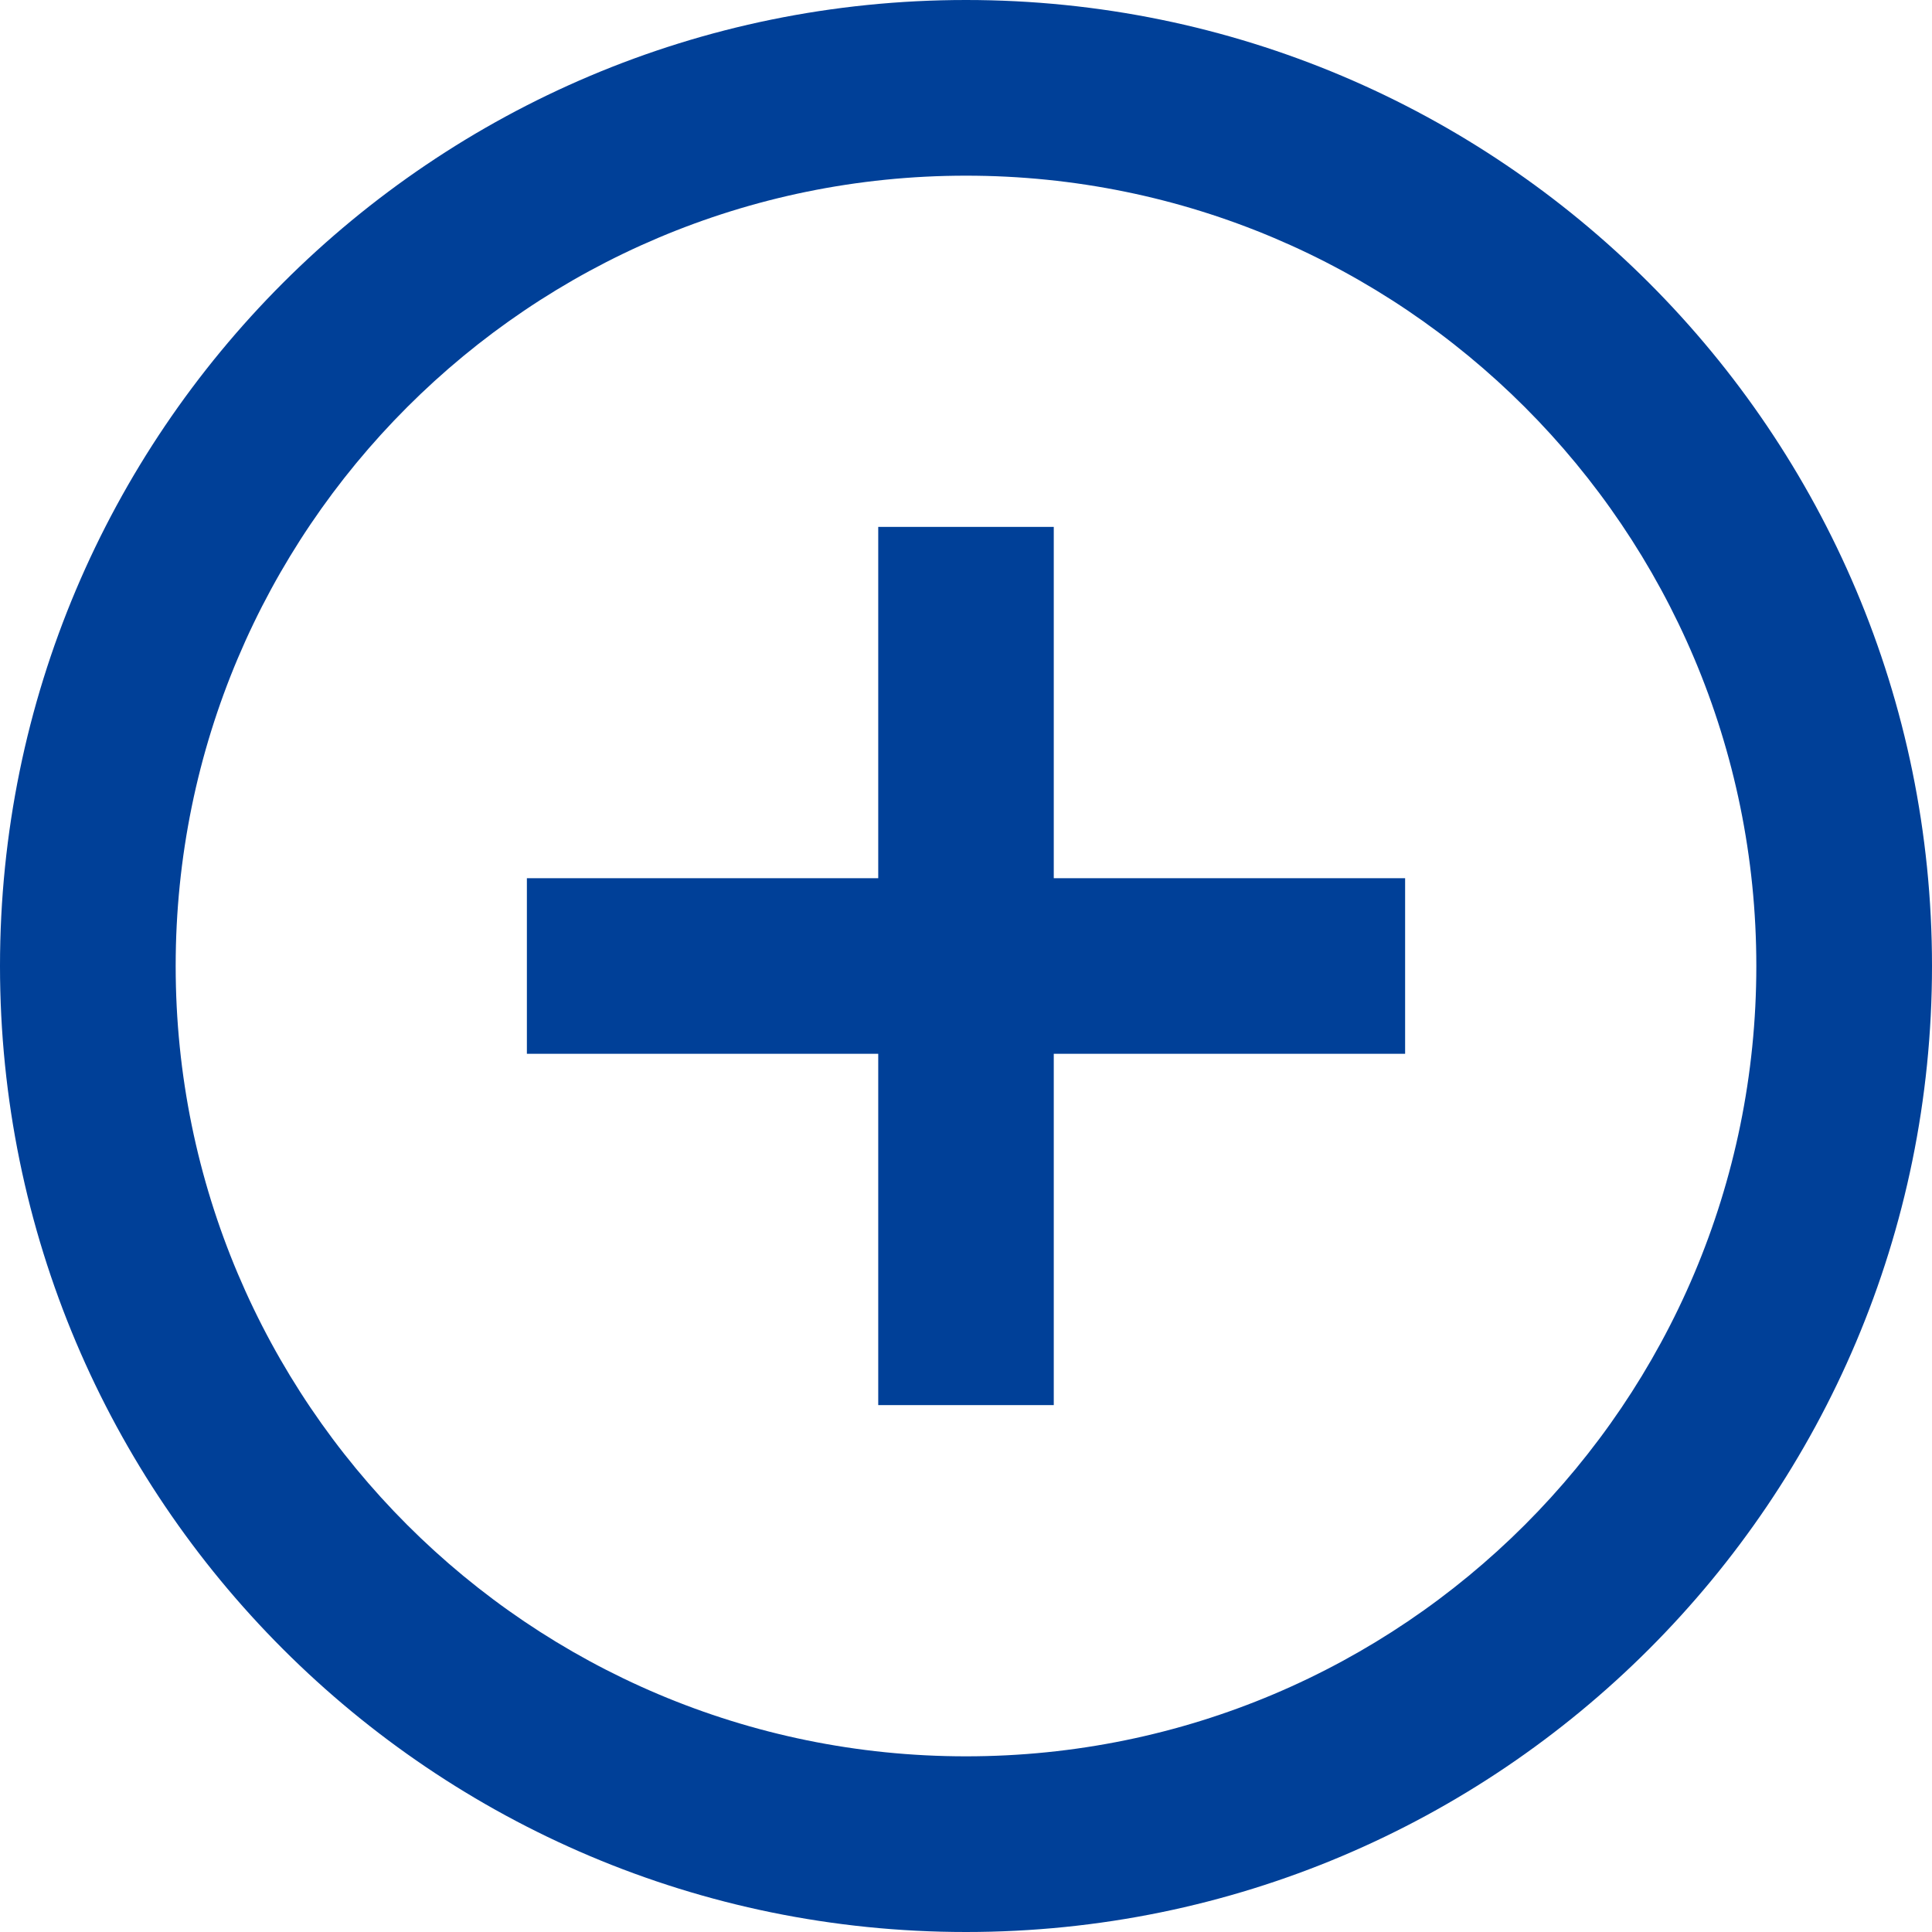 <svg width="14" height="14" viewBox="0 0 14 14" fill="none" xmlns="http://www.w3.org/2000/svg">
<path fill-rule="evenodd" clip-rule="evenodd" d="M7 14C3.134 14 0 10.866 0 7C0 3.134 3.134 0 7 0C10.866 0 14 3.134 14 7C14 10.866 10.866 14 7 14ZM7 12.727C10.163 12.727 12.727 10.163 12.727 7C12.727 3.837 10.163 1.273 7 1.273C3.837 1.273 1.273 3.837 1.273 7C1.273 10.163 3.837 12.727 7 12.727ZM10.182 6.364H7.636V3.818H6.364V6.364H3.818V7.636H6.364V10.182H7.636V7.636H10.182V6.364Z" fill="#004098"/>
</svg>

